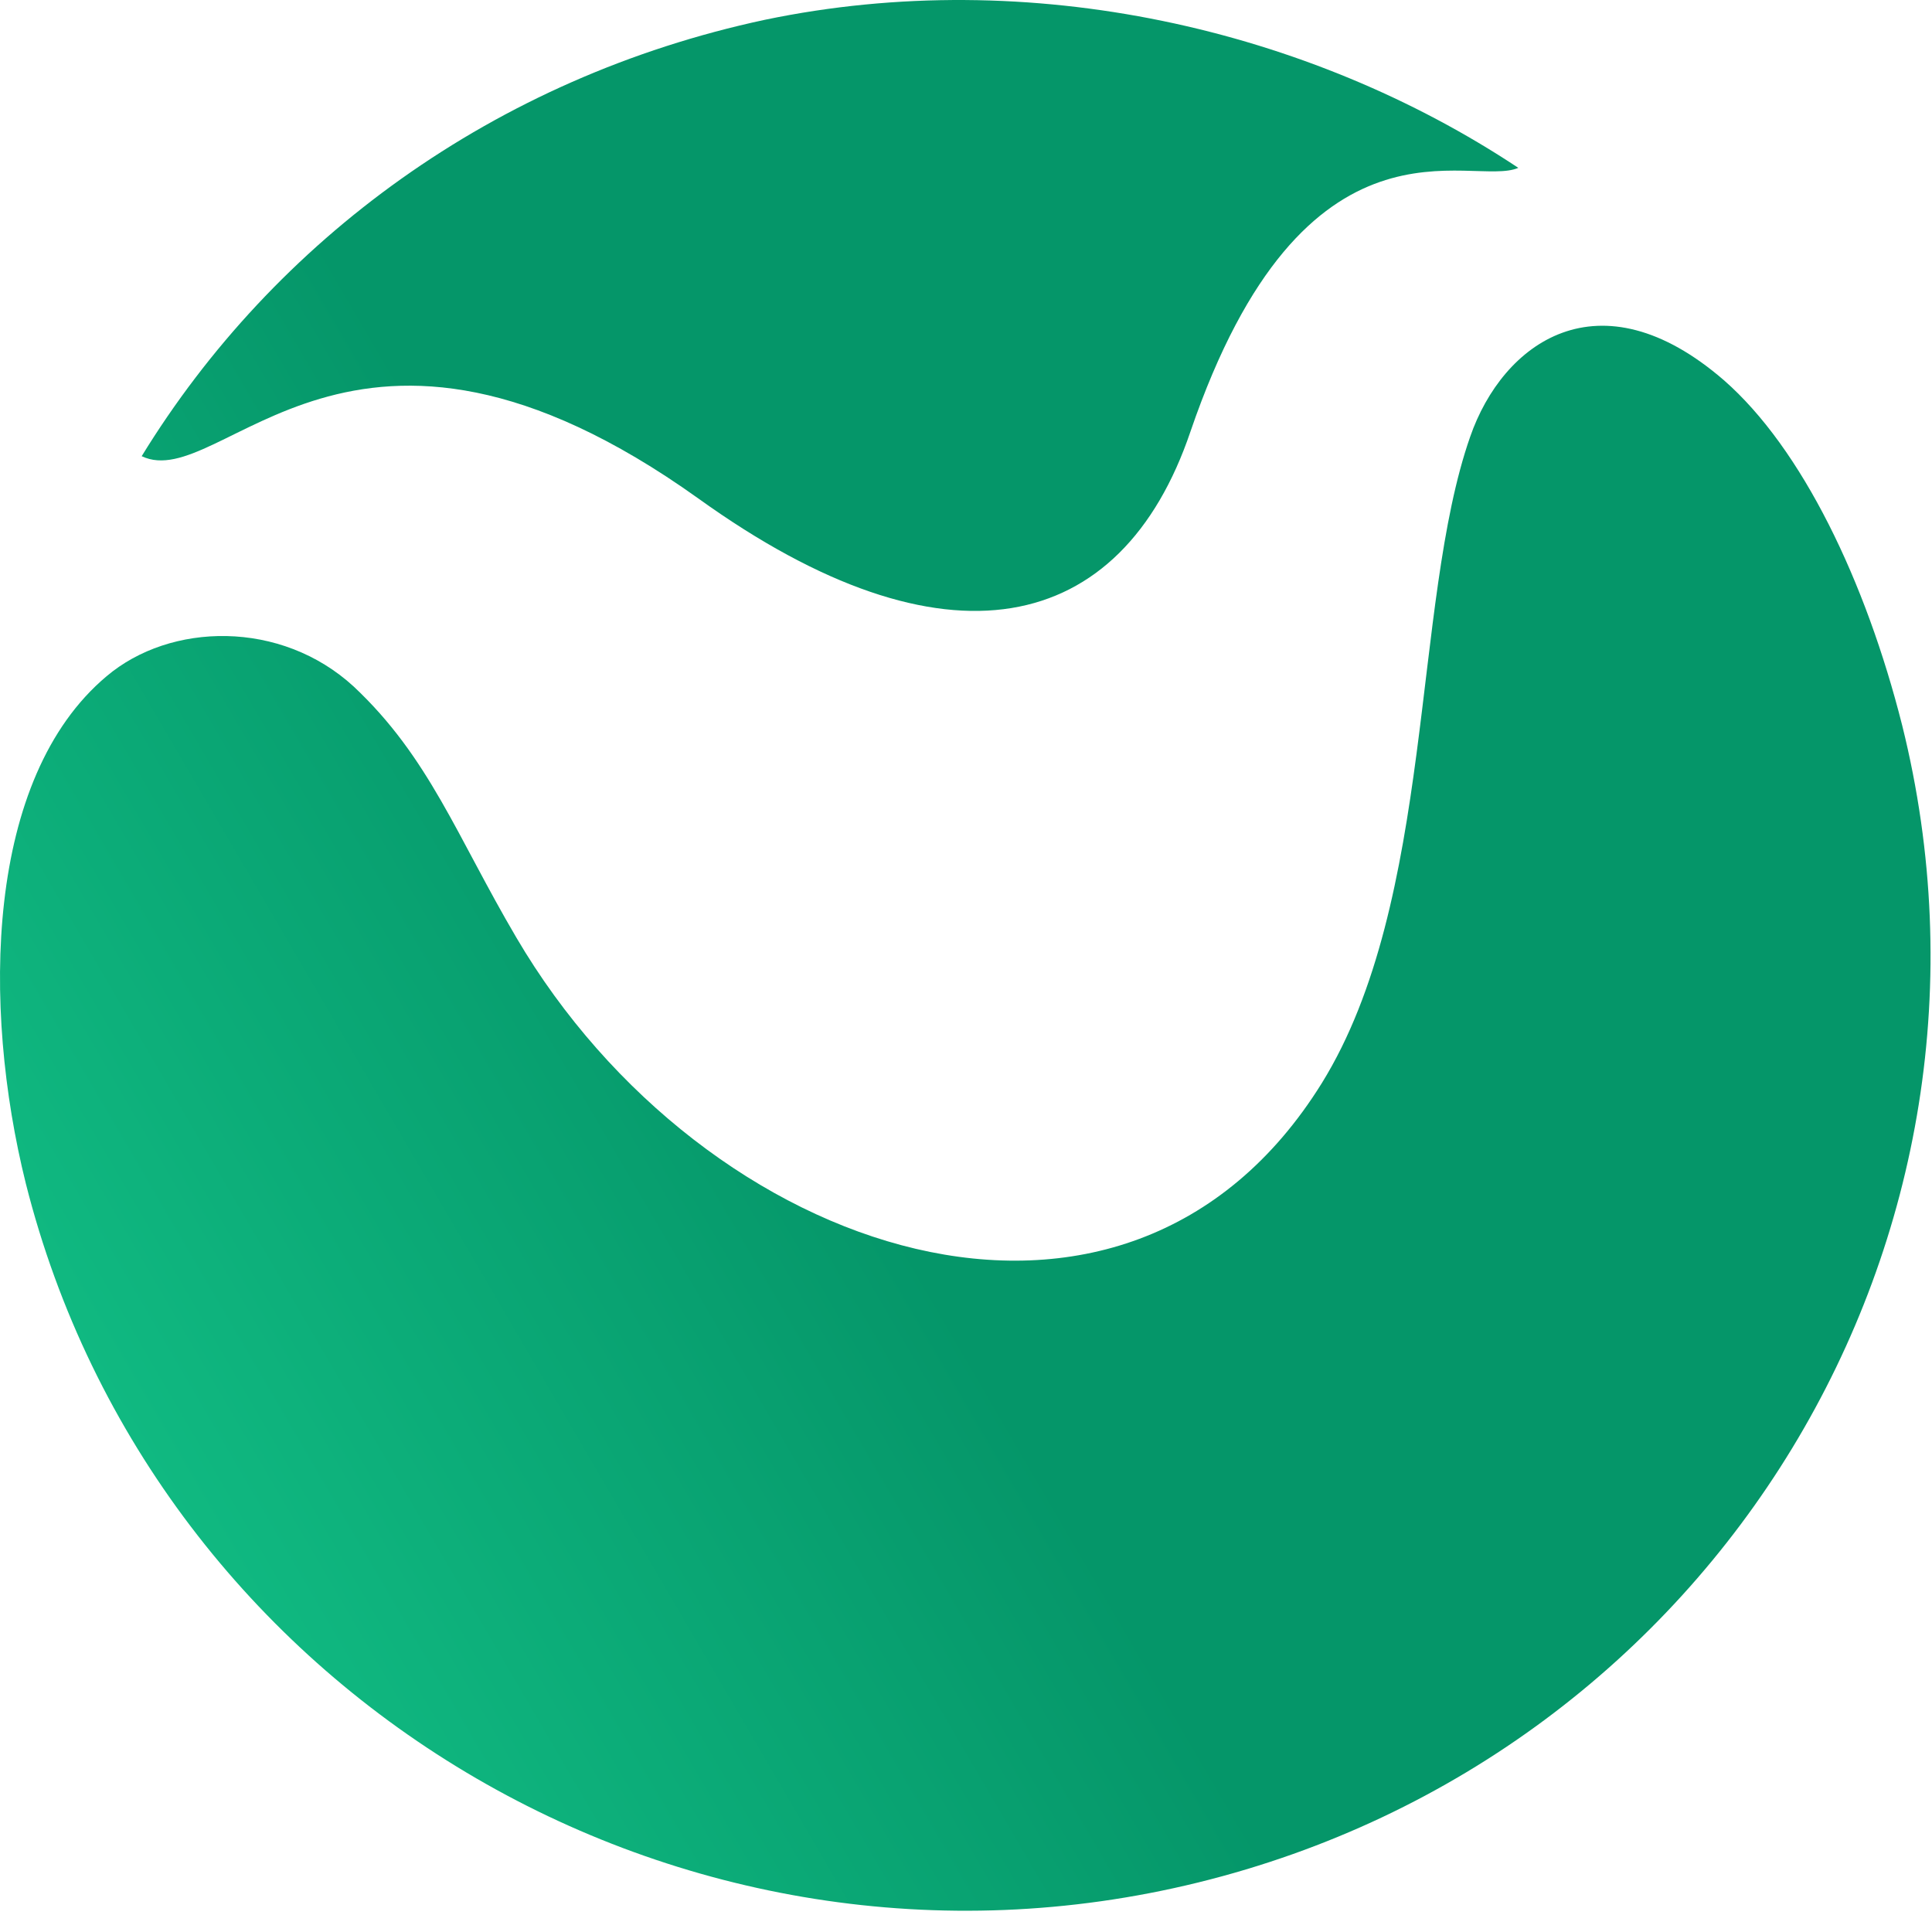 <svg width="33" height="33" viewBox="0 0 33 33" fill="none" xmlns="http://www.w3.org/2000/svg">
<path d="M2.42 7.792C4.686 4.098 8.443 1.327 13.065 0.338C17.599 -0.607 22.355 0.492 25.934 2.867C25.134 3.218 22.289 1.657 20.333 7.374C19.155 10.848 16.155 11.552 11.932 8.517C5.998 4.274 3.797 8.451 2.42 7.792V7.792ZM8.82 16.015C7.798 14.278 7.331 12.937 6.042 11.727C4.798 10.584 2.908 10.628 1.819 11.552C-0.247 13.289 -0.314 17.18 0.441 20.215C2.642 28.943 11.621 34.33 20.466 32.154C29.312 29.977 34.668 21.138 32.49 12.387C31.868 9.924 30.779 7.66 29.445 6.494C27.311 4.648 25.667 5.857 25.111 7.462C24.111 10.32 24.511 15.377 22.578 18.5C19.222 23.908 12.021 21.468 8.82 16.015" fill="url(#paint0_linear_2_405)"/>
<defs>
<linearGradient id="paint0_linear_2_405" x1="2.204" y1="24.483" x2="30.628" y2="7.894" gradientUnits="userSpaceOnUse">
<stop stop-color="#10B981"/>
<stop offset="0.4" stop-color="#059669"/>
</linearGradient>
</defs>
</svg>
